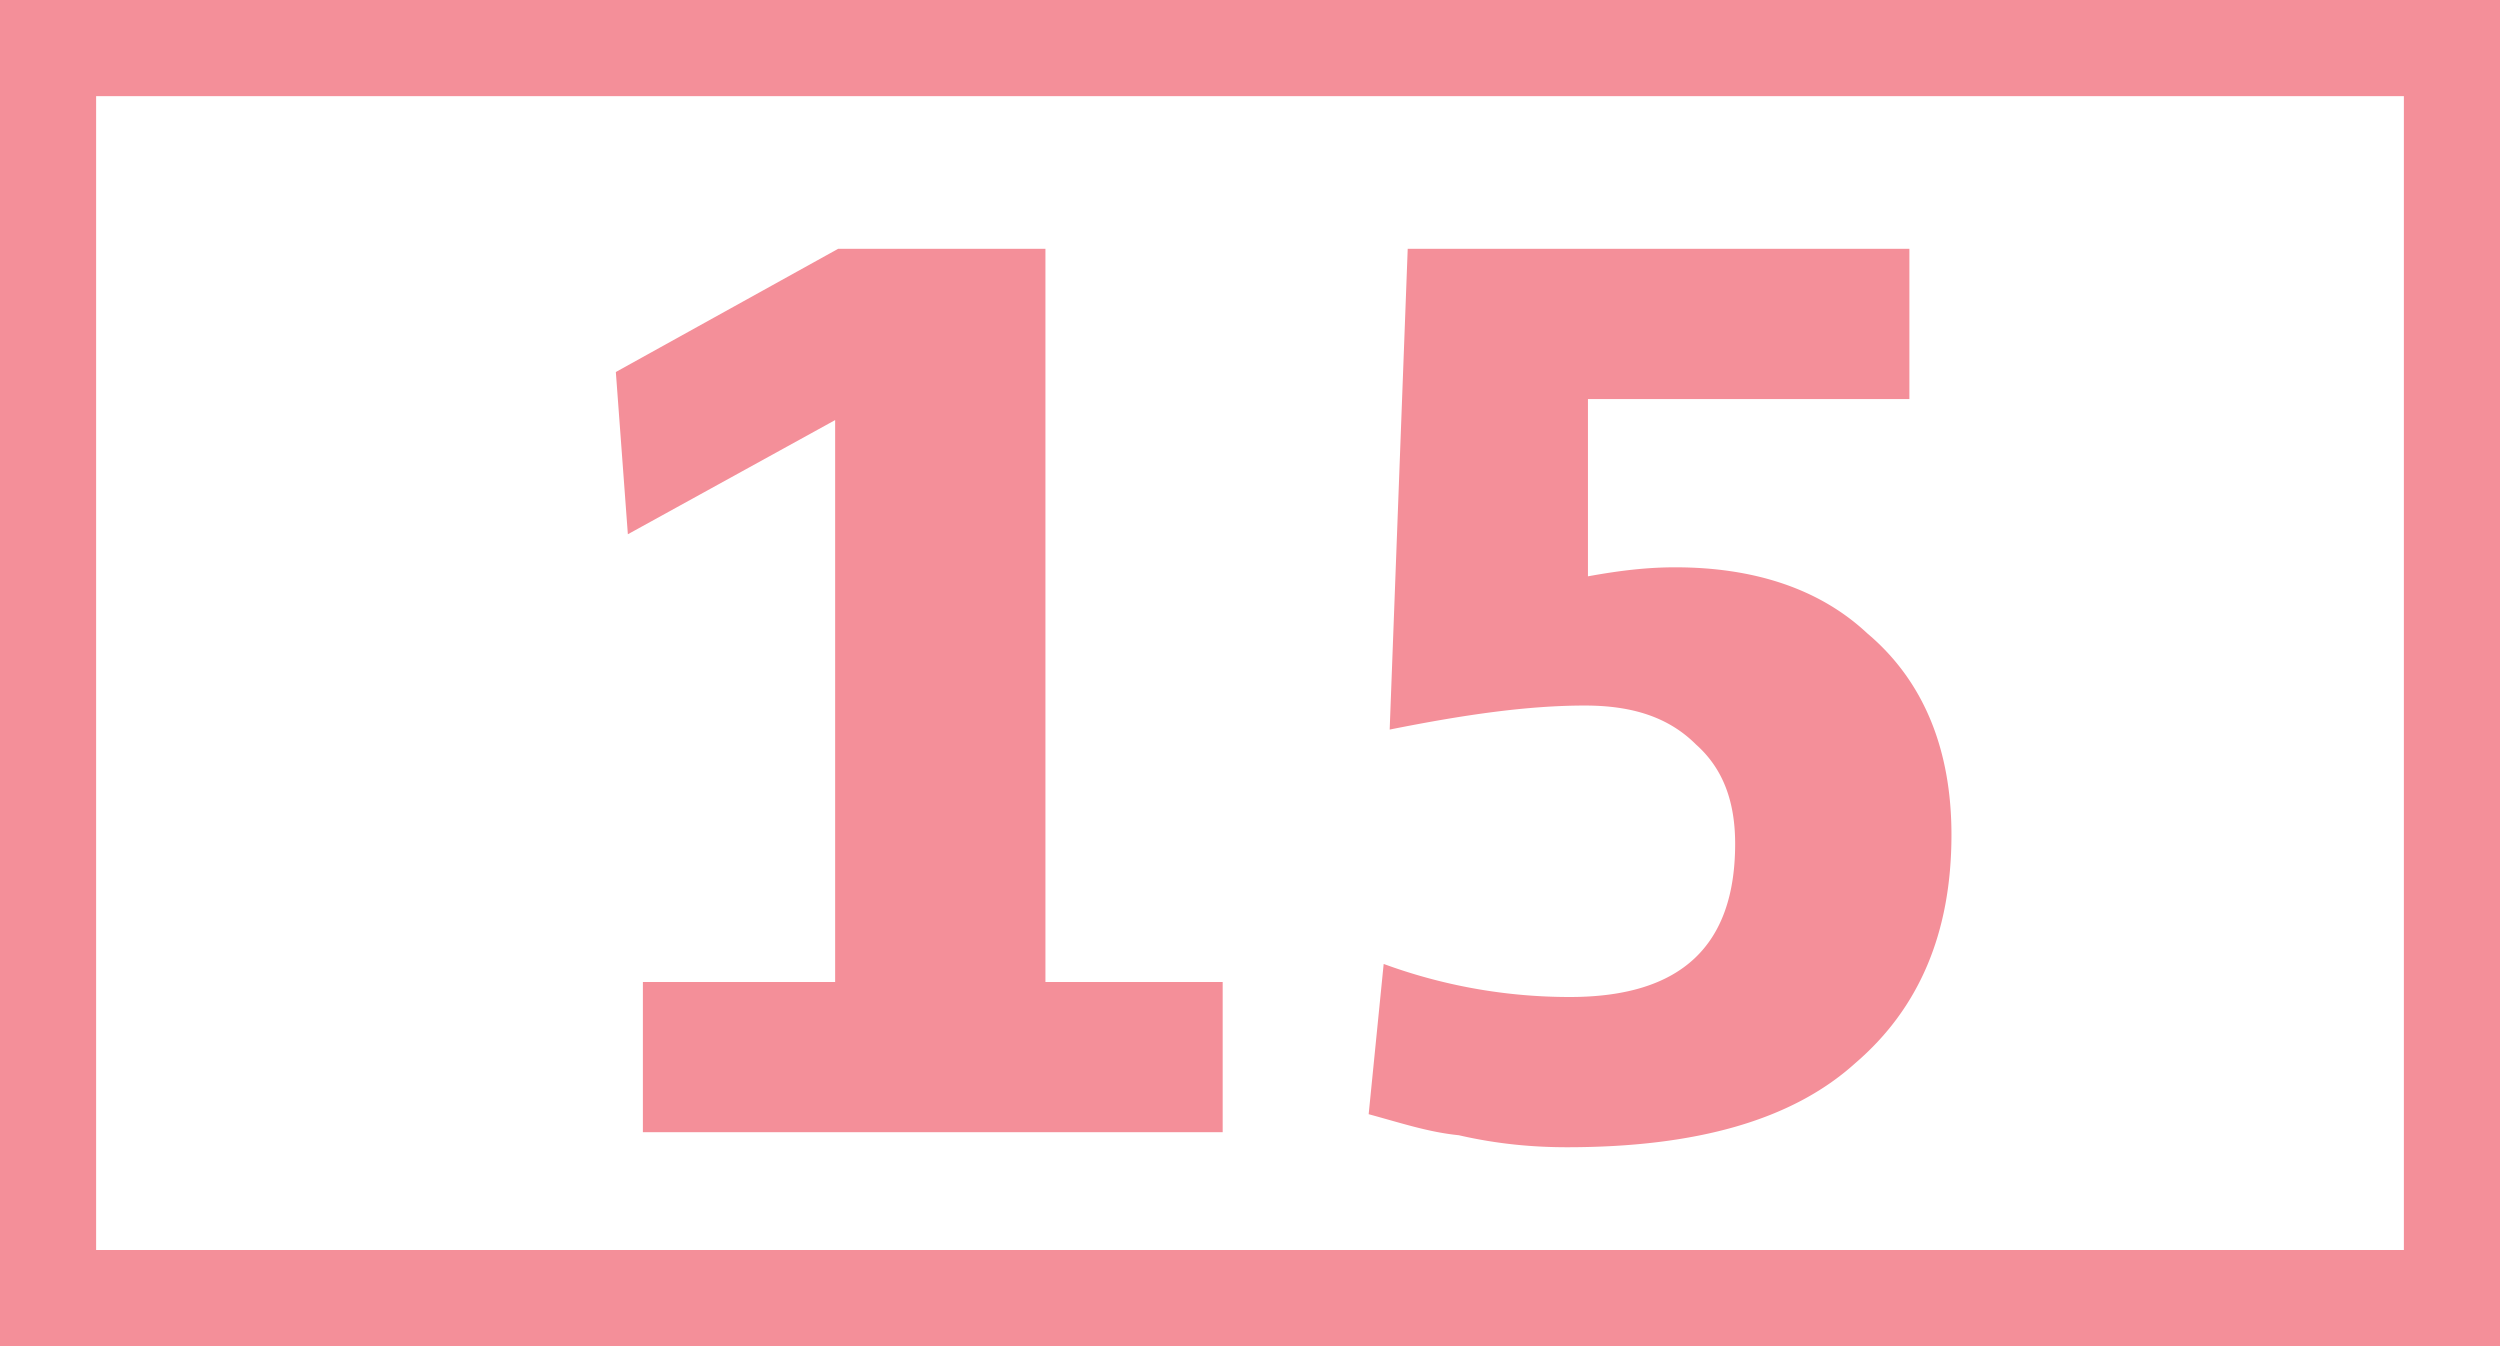 <svg xmlns="http://www.w3.org/2000/svg" height="140" width="260"><path d="M0 140h260V0H0v140z" fill="#F48F99"/><path d="M9.998 130h240.005V10H9.998v120z" fill="#fff"/><path d="M202.952 86.813c0 10.312-3.437 18.124-9.998 23.75-6.561 5.937-16.559 8.75-29.993 8.75-3.437 0-7.186-.313-11.247-1.25-3.124-.312-5.936-1.25-9.373-2.187l1.561-15.626a56.076 56.076 0 0 0 19.37 3.438c11.56 0 17.184-5.312 17.184-15.938 0-4.374-1.25-7.812-4.061-10.312-2.812-2.813-6.561-4.062-11.56-4.062-5.936 0-12.497.937-20.308 2.5l1.875-50h52.175V41.5h-33.43v18.438c3.437-.626 6.249-.938 9.06-.938 8.124 0 14.997 2.188 19.996 6.875 5.936 5 8.748 12.188 8.748 20.938zm-75.795 30.937H66.86v-15.625h19.995V43.688L65.297 55.562l-1.25-16.874 23.12-12.813h21.558v76.25h18.433v15.625z" fill="#F48F99"/></svg>